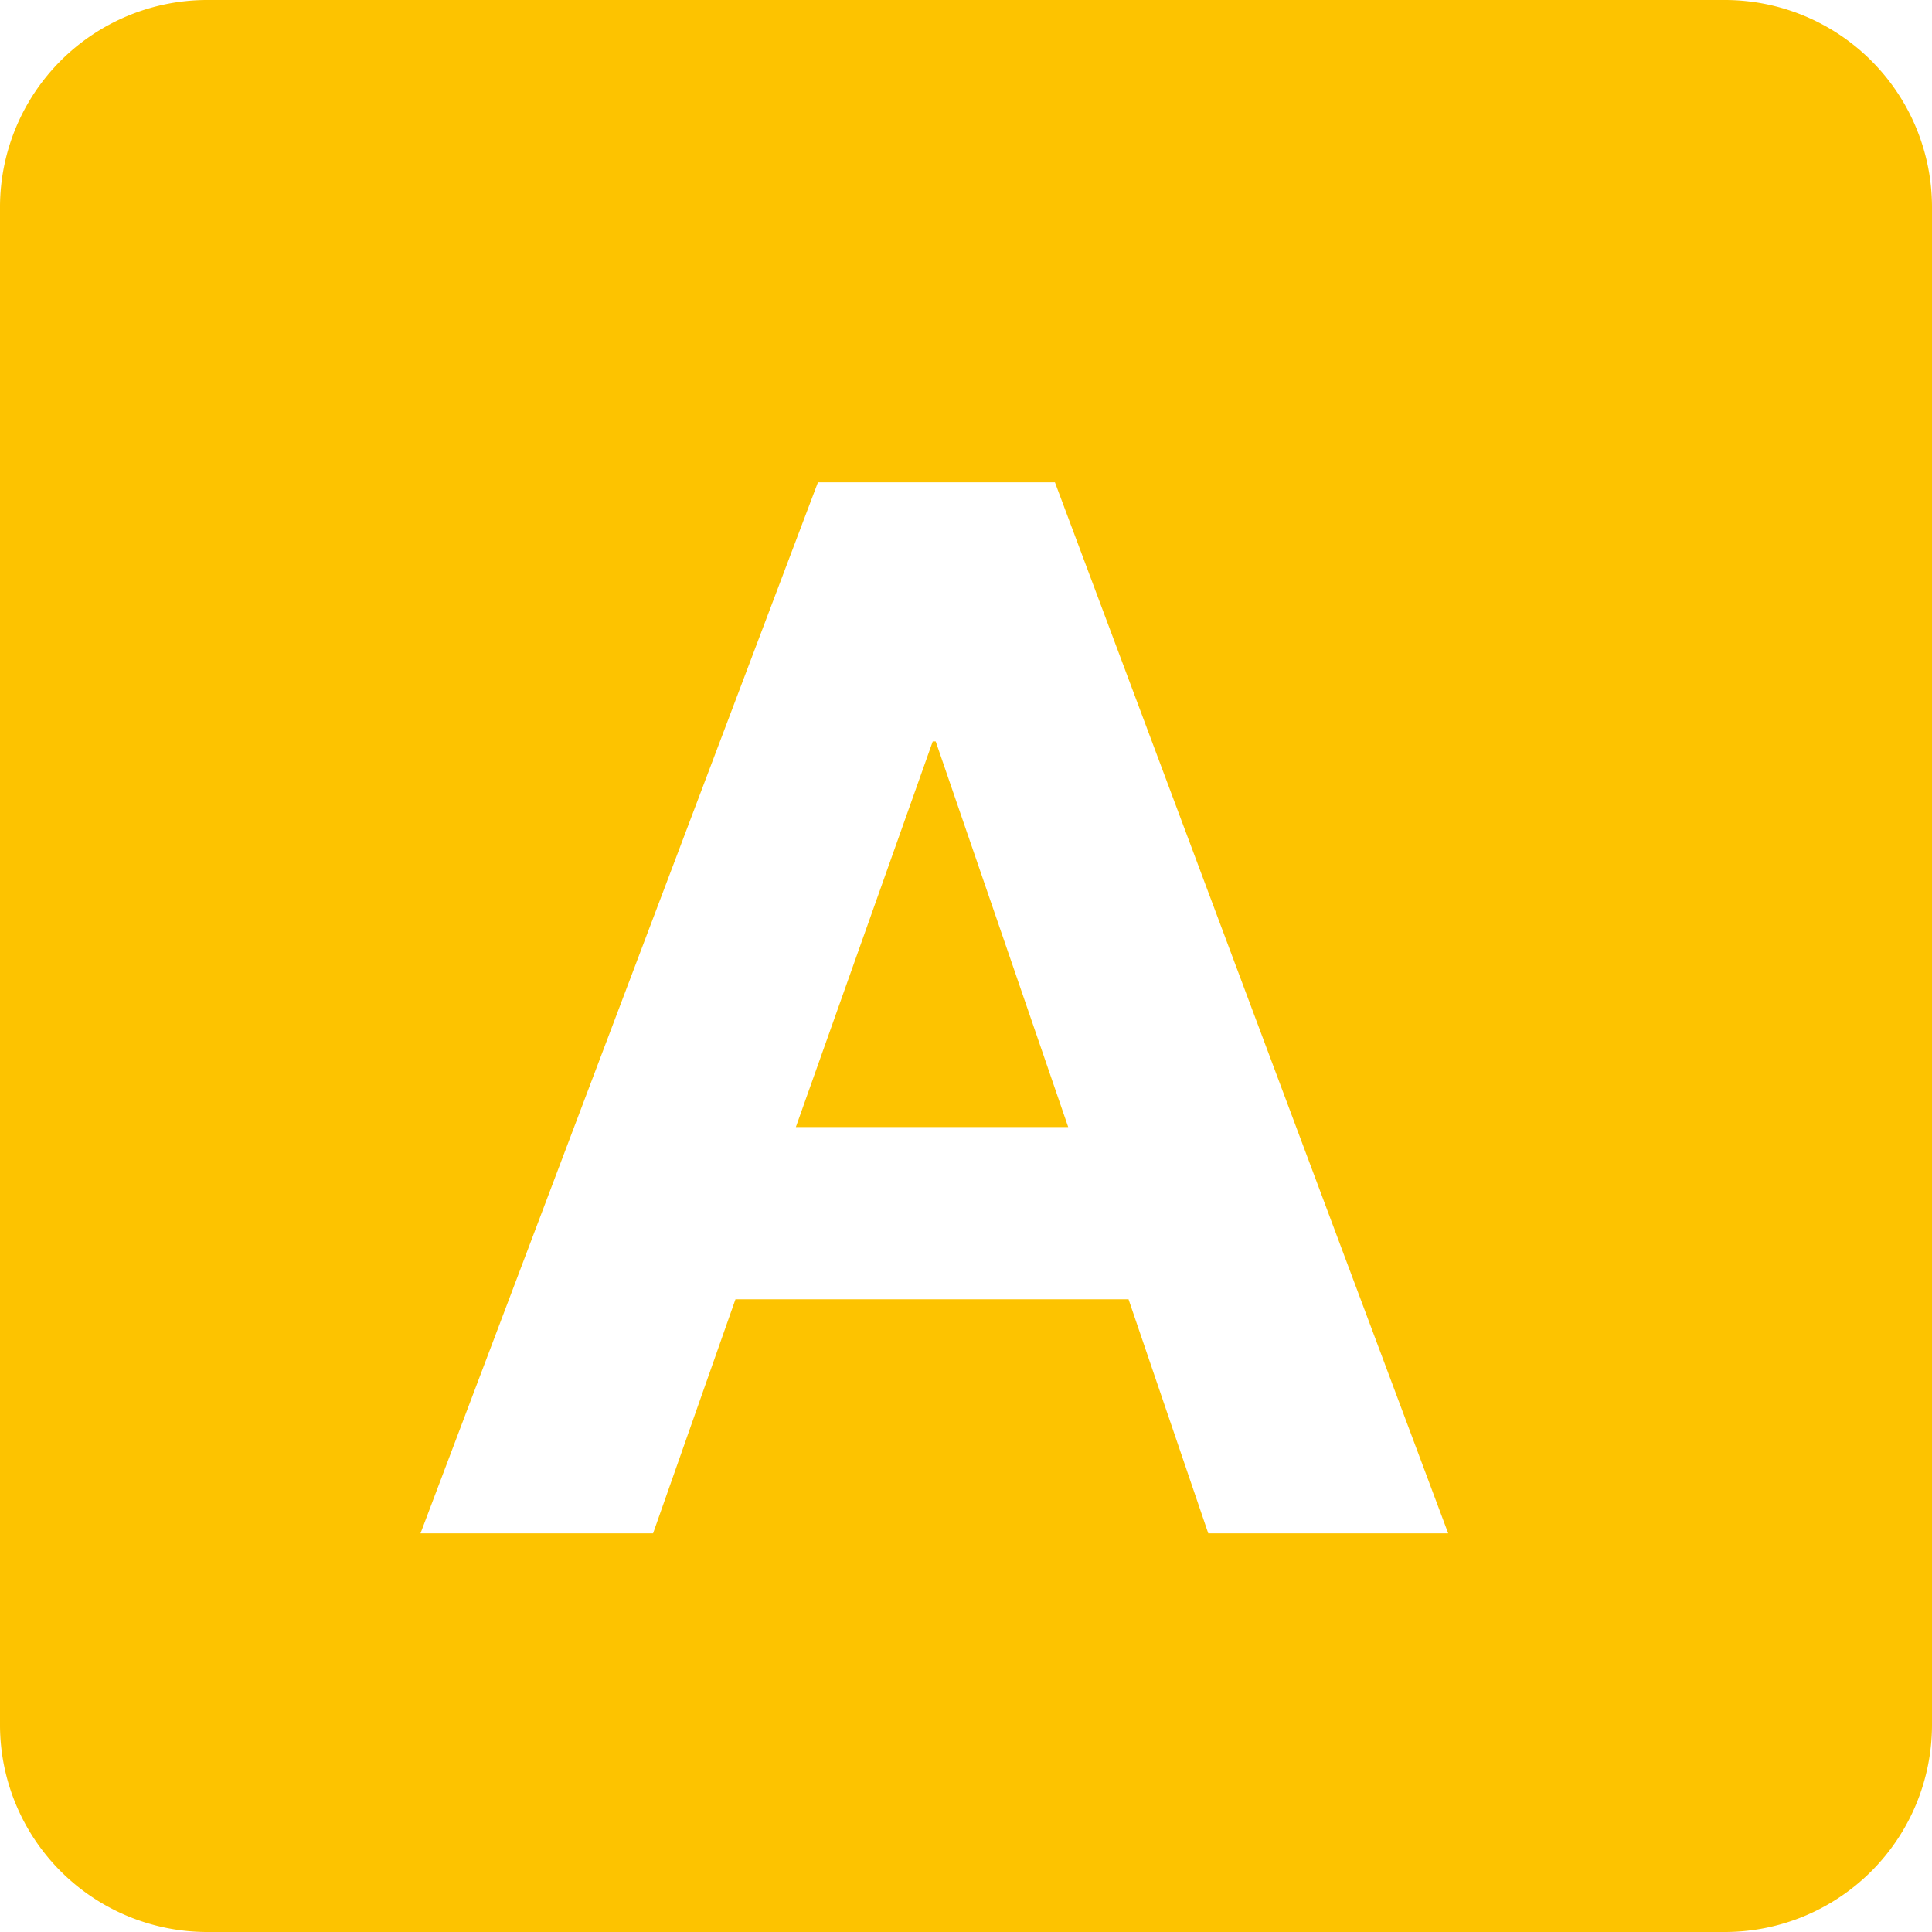 <svg xmlns="http://www.w3.org/2000/svg" width="31.5" height="31.5" viewBox="0 0 31.5 31.5">
  <path id="Exclusion_1" data-name="Exclusion 1" d="M28.125,31.5H3.375A3.379,3.379,0,0,1,0,28.125V3.375A3.379,3.379,0,0,1,3.375,0h24.75A3.379,3.379,0,0,1,31.5,3.375v24.75A3.379,3.379,0,0,1,28.125,31.5ZM11.992,21.184H18.4L19.7,25h3.912L17.2,7.864H13.336L6.856,25h3.792l1.343-3.815Zm5.424-2.808h-4.44l2.232-6.288h.048l2.16,6.287Z" fill="#fdc300"/>
</svg>
